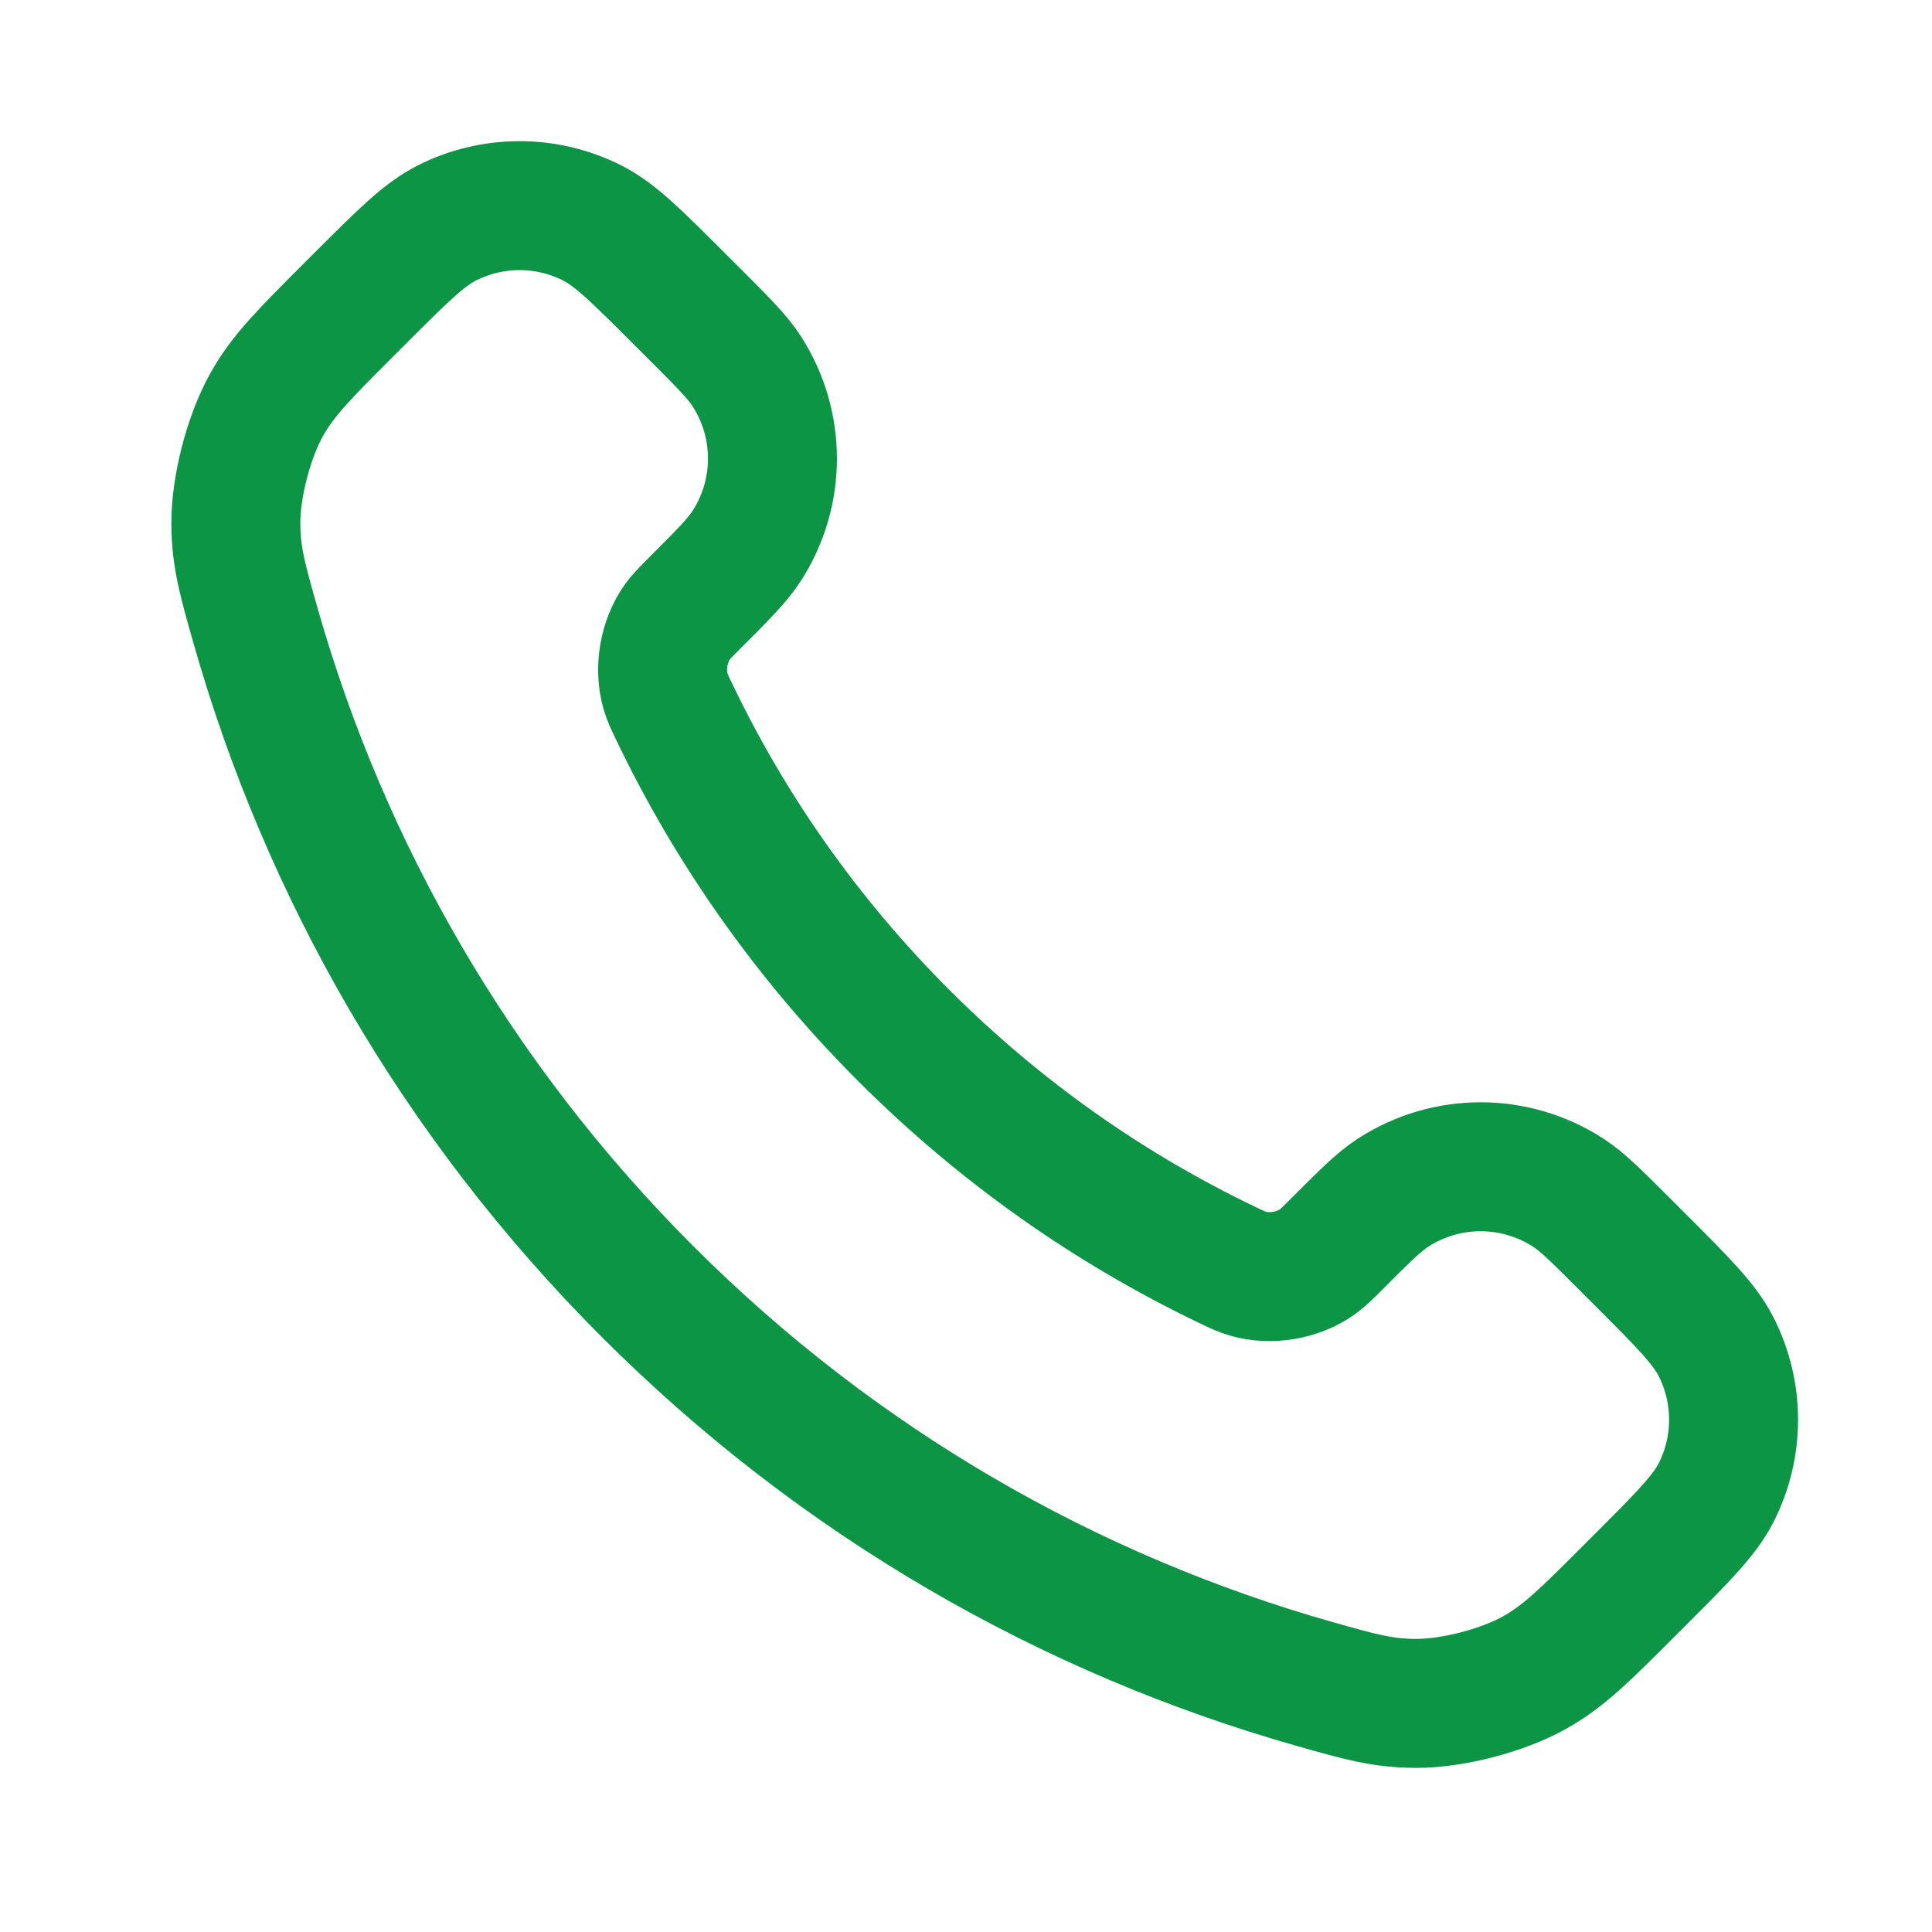 <?xml version="1.0" encoding="UTF-8"?> <svg xmlns="http://www.w3.org/2000/svg" width="40" height="40" viewBox="0 0 40 40" fill="none"><path d="M13.967 14.755C15.127 17.171 16.708 19.436 18.711 21.438C20.714 23.441 22.978 25.022 25.394 26.182C25.602 26.282 25.706 26.332 25.837 26.37C26.305 26.507 26.878 26.409 27.274 26.125C27.385 26.046 27.481 25.95 27.671 25.76C28.254 25.177 28.545 24.886 28.838 24.695C29.943 23.977 31.367 23.977 32.472 24.695C32.765 24.886 33.056 25.177 33.639 25.76L33.964 26.085C34.85 26.97 35.292 27.413 35.533 27.889C36.011 28.835 36.011 29.952 35.533 30.898C35.292 31.373 34.85 31.816 33.964 32.702L33.701 32.965C32.819 33.847 32.377 34.289 31.777 34.626C31.111 35 30.077 35.269 29.313 35.267C28.625 35.265 28.155 35.131 27.214 34.864C22.158 33.429 17.388 30.722 13.408 26.742C9.428 22.762 6.72 17.991 5.285 12.935C5.018 11.995 4.885 11.524 4.883 10.836C4.881 10.072 5.149 9.038 5.524 8.372C5.861 7.772 6.302 7.331 7.185 6.448L7.447 6.186C8.333 5.3 8.776 4.857 9.252 4.616C10.198 4.138 11.315 4.138 12.261 4.616C12.736 4.857 13.179 5.3 14.065 6.186L14.39 6.51C14.972 7.093 15.264 7.384 15.454 7.677C16.172 8.782 16.172 10.207 15.454 11.311C15.264 11.604 14.972 11.896 14.39 12.478C14.199 12.669 14.104 12.764 14.024 12.875C13.741 13.271 13.643 13.845 13.779 14.312C13.818 14.444 13.867 14.547 13.967 14.755Z" stroke="#0B9545" stroke-width="2.67" stroke-linecap="round" stroke-linejoin="round"></path></svg> 